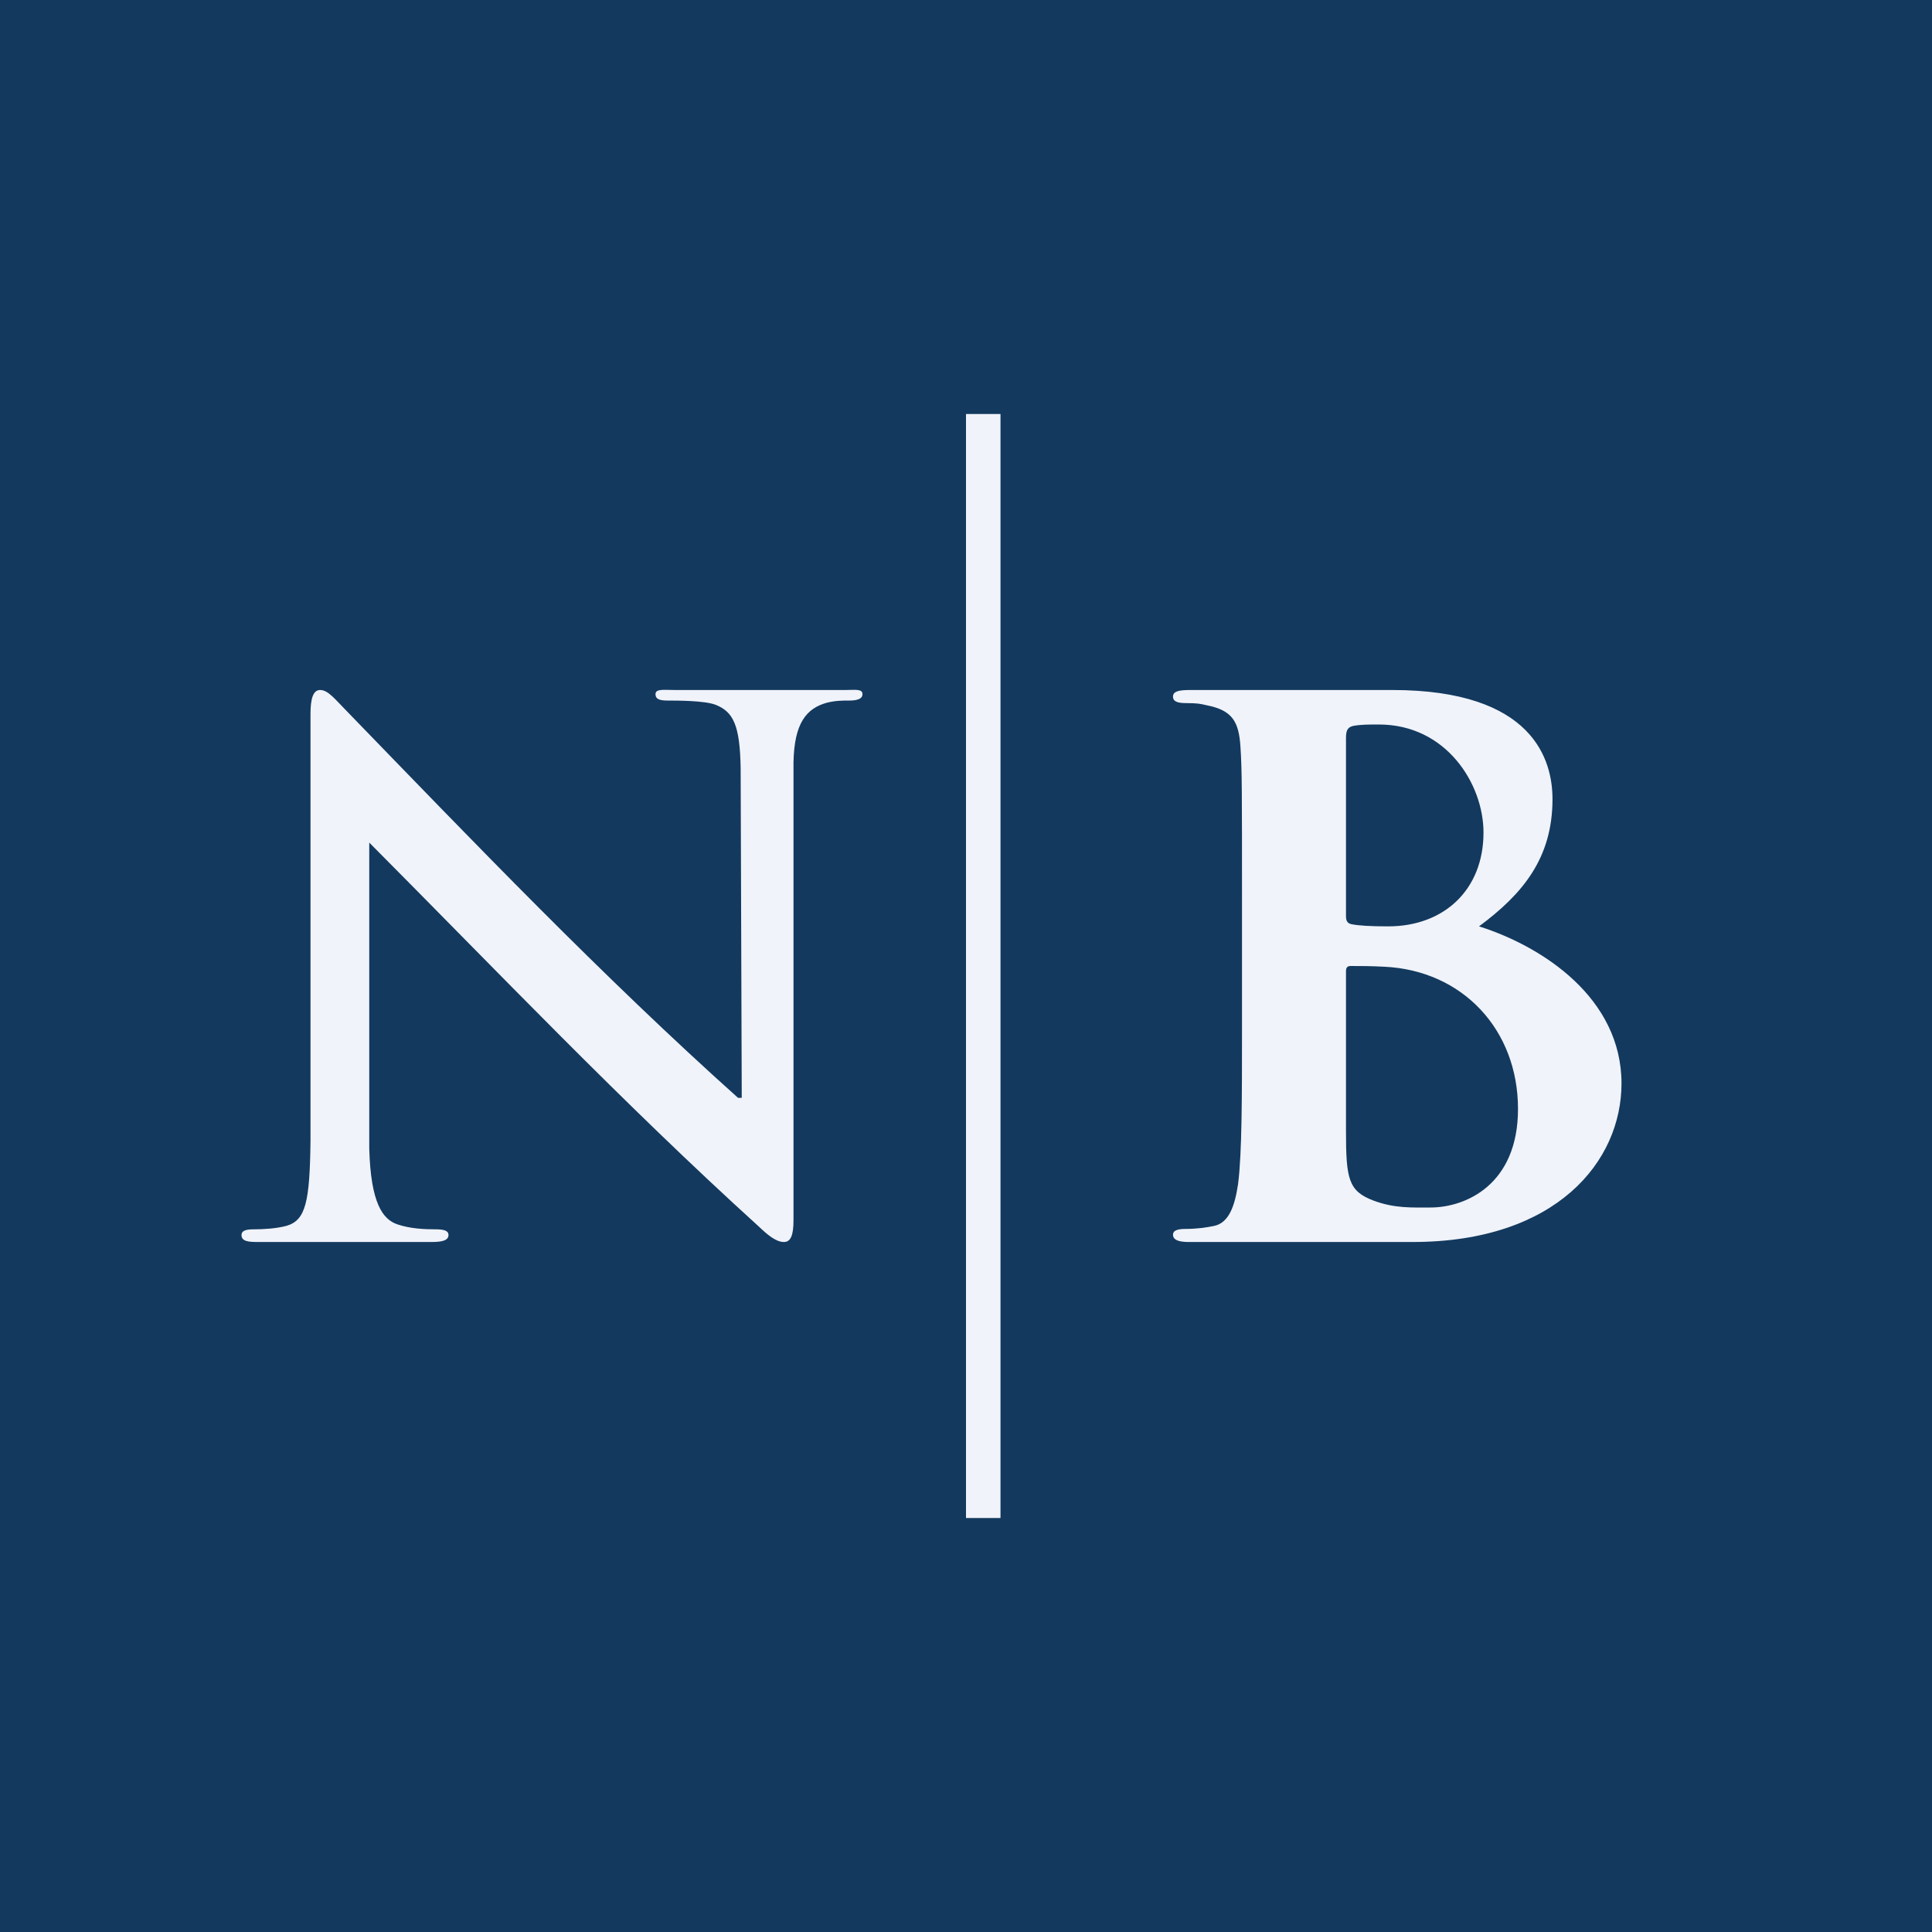 <svg width="56" height="56" viewBox="0 0 56 56" fill="none" xmlns="http://www.w3.org/2000/svg">
<rect width="56" height="56" fill="#13395E"/>
<path d="M10.703 24.423C14.45 28.189 18.056 31.98 21.994 35.551C22.23 35.776 22.486 36 22.722 36C22.915 36 23 35.816 23 35.368V22.099C23.021 20.958 23.374 20.53 23.973 20.367C24.23 20.306 24.401 20.306 24.615 20.306C24.872 20.306 25 20.245 25 20.122C25 19.959 24.786 20 24.508 20C23.459 20 22.646 20 22.41 20C21.961 20 20.669 20 19.556 20C19.235 20 19 19.959 19 20.122C19 20.245 19.085 20.306 19.342 20.306C19.642 20.306 20.42 20.306 20.741 20.428C21.255 20.632 21.447 21.019 21.468 22.262L21.5 31.822H21.393C17.443 28.284 13.758 24.438 10.07 20.632C9.706 20.265 9.514 20 9.278 20C9.064 20 9 20.285 9 20.693V33.065C8.979 34.838 8.862 35.368 8.306 35.531C8.006 35.613 7.621 35.633 7.343 35.633C7.128 35.633 7 35.674 7 35.796C7 35.98 7.193 36 7.471 36C8.584 36 9.59 36 9.782 36C10.189 36 11.116 36 12.508 36C12.807 36 13 35.959 13 35.796C13 35.674 12.872 35.633 12.636 35.633C12.294 35.633 11.887 35.613 11.523 35.49C11.095 35.348 10.746 34.879 10.703 33.289V24.423Z" fill="#F0F3FA"/>
<path d="M36 29.823C36 31.763 36 33.428 35.887 34.314C35.796 34.925 35.633 35.452 35.18 35.536C34.976 35.578 34.703 35.621 34.363 35.621C34.091 35.621 34 35.684 34 35.789C34 35.937 34.159 36 34.454 36C36.504 36 38.894 36 40.943 36C45.117 36 47 33.66 47 31.405C47 28.938 44.731 27.441 42.871 26.851C44.119 25.924 45 24.89 45 23.162C45 22.045 44.459 20 40.353 20C39.581 20 38.696 20 37.585 20C37.131 20 35.702 20 34.499 20C34.159 20 34 20.042 34 20.19C34 20.337 34.136 20.38 34.386 20.38C34.703 20.38 34.798 20.4 34.979 20.443C35.728 20.59 35.909 20.927 35.955 21.644C36 22.319 36 22.909 36 26.113V29.823ZM39.014 21.401C39.014 21.169 39.059 21.084 39.218 21.042C39.445 21 39.649 21 39.967 21C41.918 21 43 22.719 43 24.132C43 25.793 41.853 26.851 40.239 26.851C39.717 26.851 39.377 26.83 39.173 26.788C39.082 26.767 39.014 26.725 39.014 26.556V21.401ZM44 32.144C44 34.336 42.485 35 41.464 35C40.943 35 40.421 35.03 39.808 34.798C39.082 34.524 39.014 34.166 39.014 32.775V28.148C39.014 28.042 39.059 28 39.15 28C39.49 28 39.717 28 40.126 28.021C42.393 28.129 44 29.845 44 32.144Z" fill="#F0F3FA"/>
<path fill-rule="evenodd" clip-rule="evenodd" d="M28 12H29V44H28V12Z" fill="#F0F3FA"/>
</svg>
